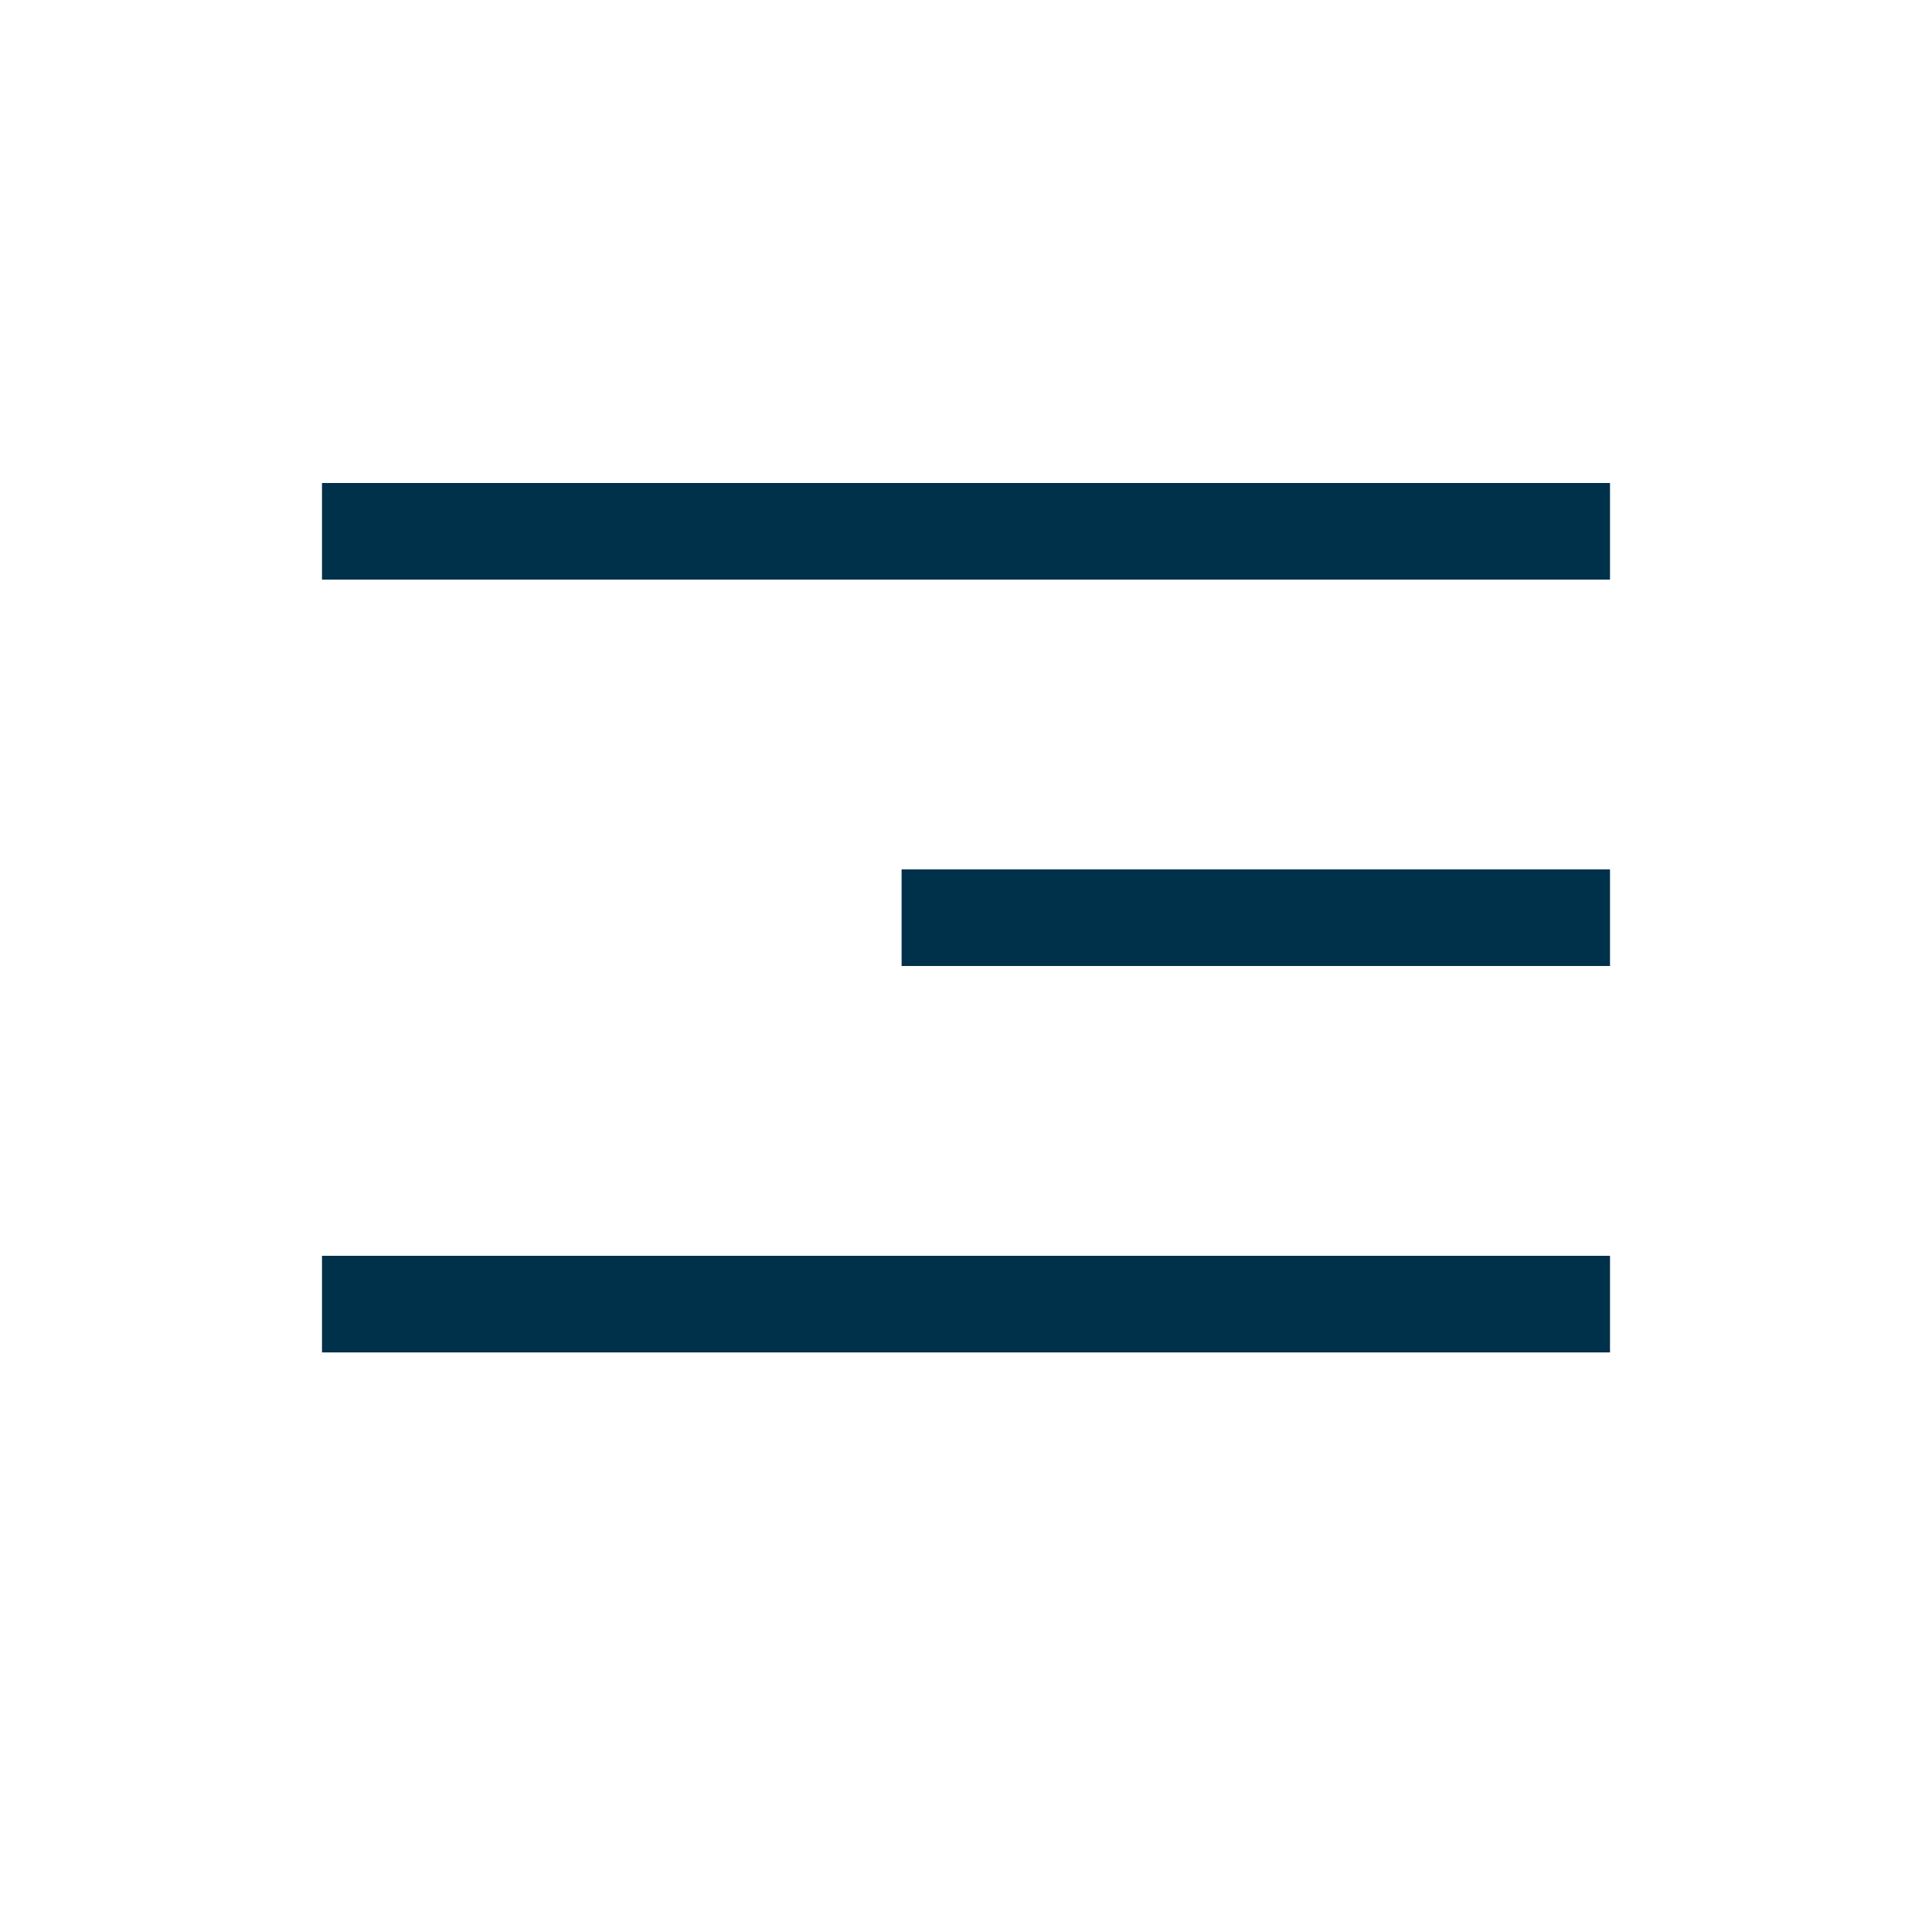 <?xml version="1.0" encoding="UTF-8"?> <svg xmlns="http://www.w3.org/2000/svg" width="60" height="60" viewBox="0 0 60 60" fill="none"><rect width="60" height="60" fill="white"></rect><line x1="10" y1="16.5" x2="50" y2="16.5" stroke="#00314B" stroke-width="3"></line><line x1="28" y1="28.5" x2="50" y2="28.5" stroke="#00314B" stroke-width="3"></line><line x1="10" y1="40.5" x2="50" y2="40.5" stroke="#00314B" stroke-width="3"></line></svg> 
